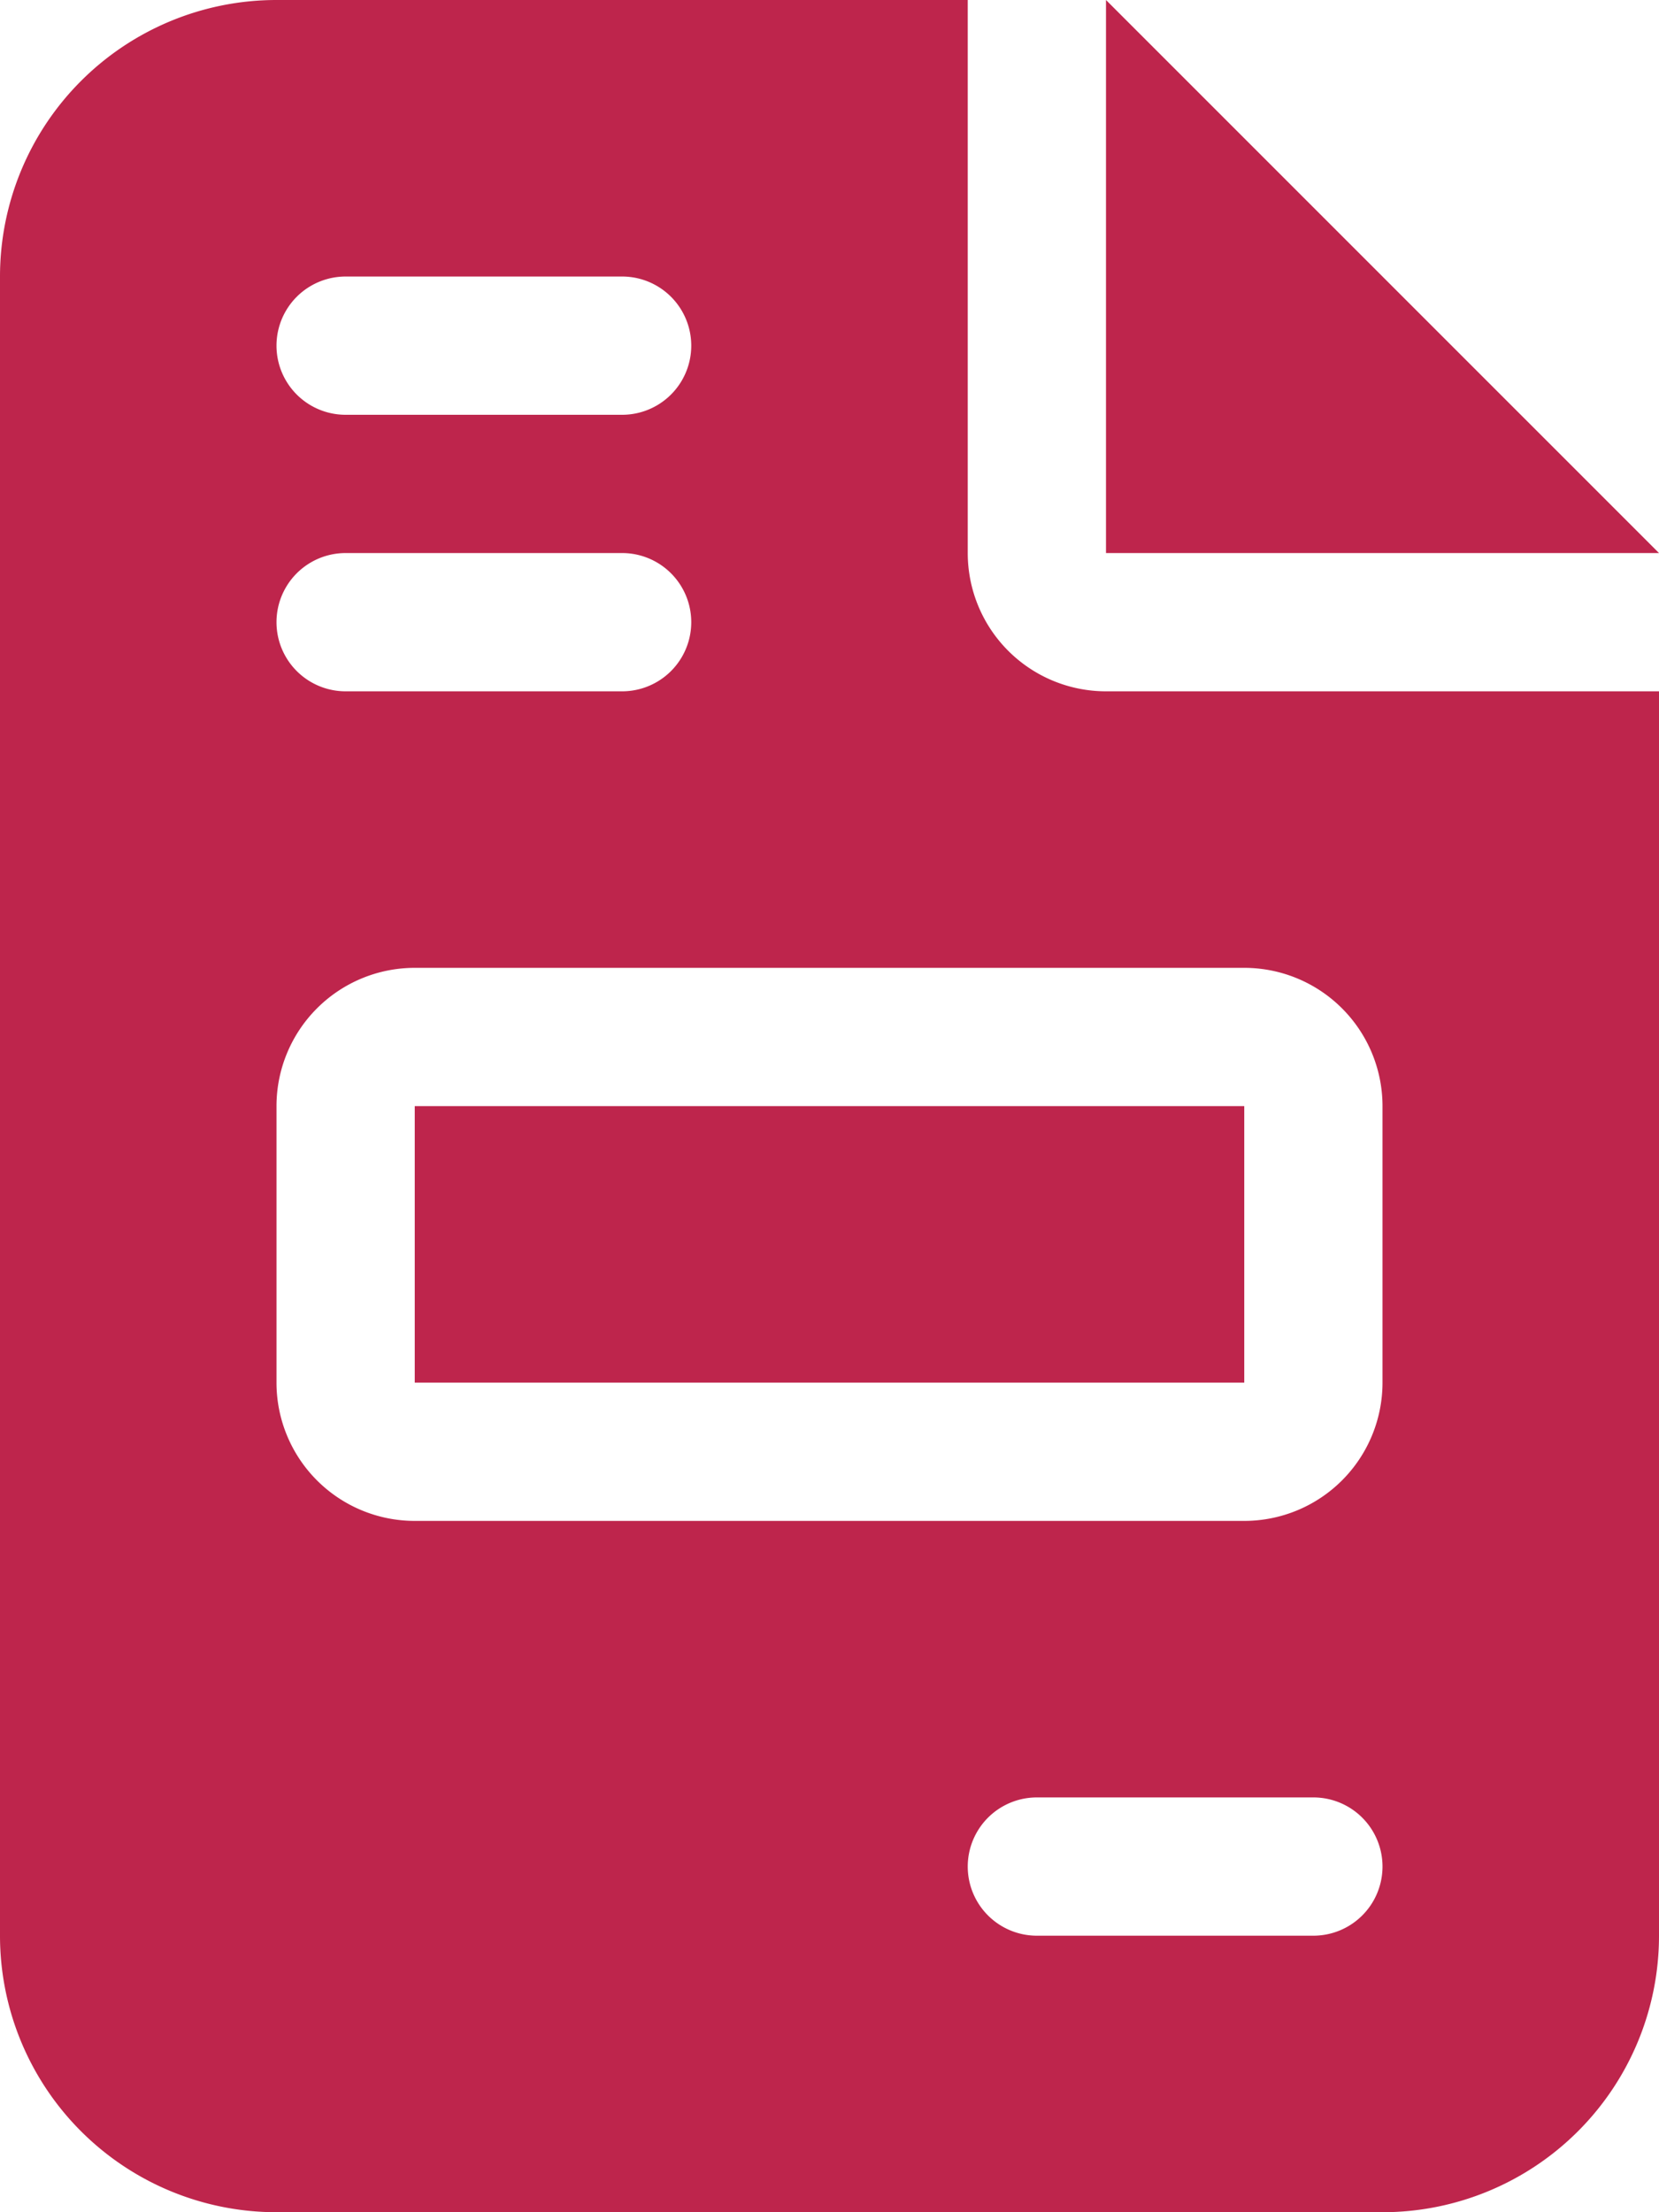 <svg xmlns="http://www.w3.org/2000/svg" width="18" height="24" viewBox="0 0 18 24">
  <path d="M3,0A3,3,0,0,0,0,3V21a3,3,0,0,0,3,3H15a3,3,0,0,0,3-3V7.5H12A1.5,1.5,0,0,1,10.5,6V0Zm9,0V6h6ZM3.75,3h3a.75.75,0,0,1,0,1.5h-3a.75.75,0,0,1,0-1.5Zm0,3h3a.75.75,0,0,1,0,1.5h-3a.75.75,0,1,1,0-1.5Zm.75,4.5h9A1.5,1.5,0,0,1,15,12v3a1.5,1.5,0,0,1-1.5,1.5h-9A1.5,1.5,0,0,1,3,15V12A1.5,1.5,0,0,1,4.5,10.5Zm0,1.5v3h9V12Zm6.75,7.5h3a.75.75,0,1,1,0,1.5h-3a.75.75,0,1,1,0-1.5Z" fill="#BE254C"/>
</svg>
